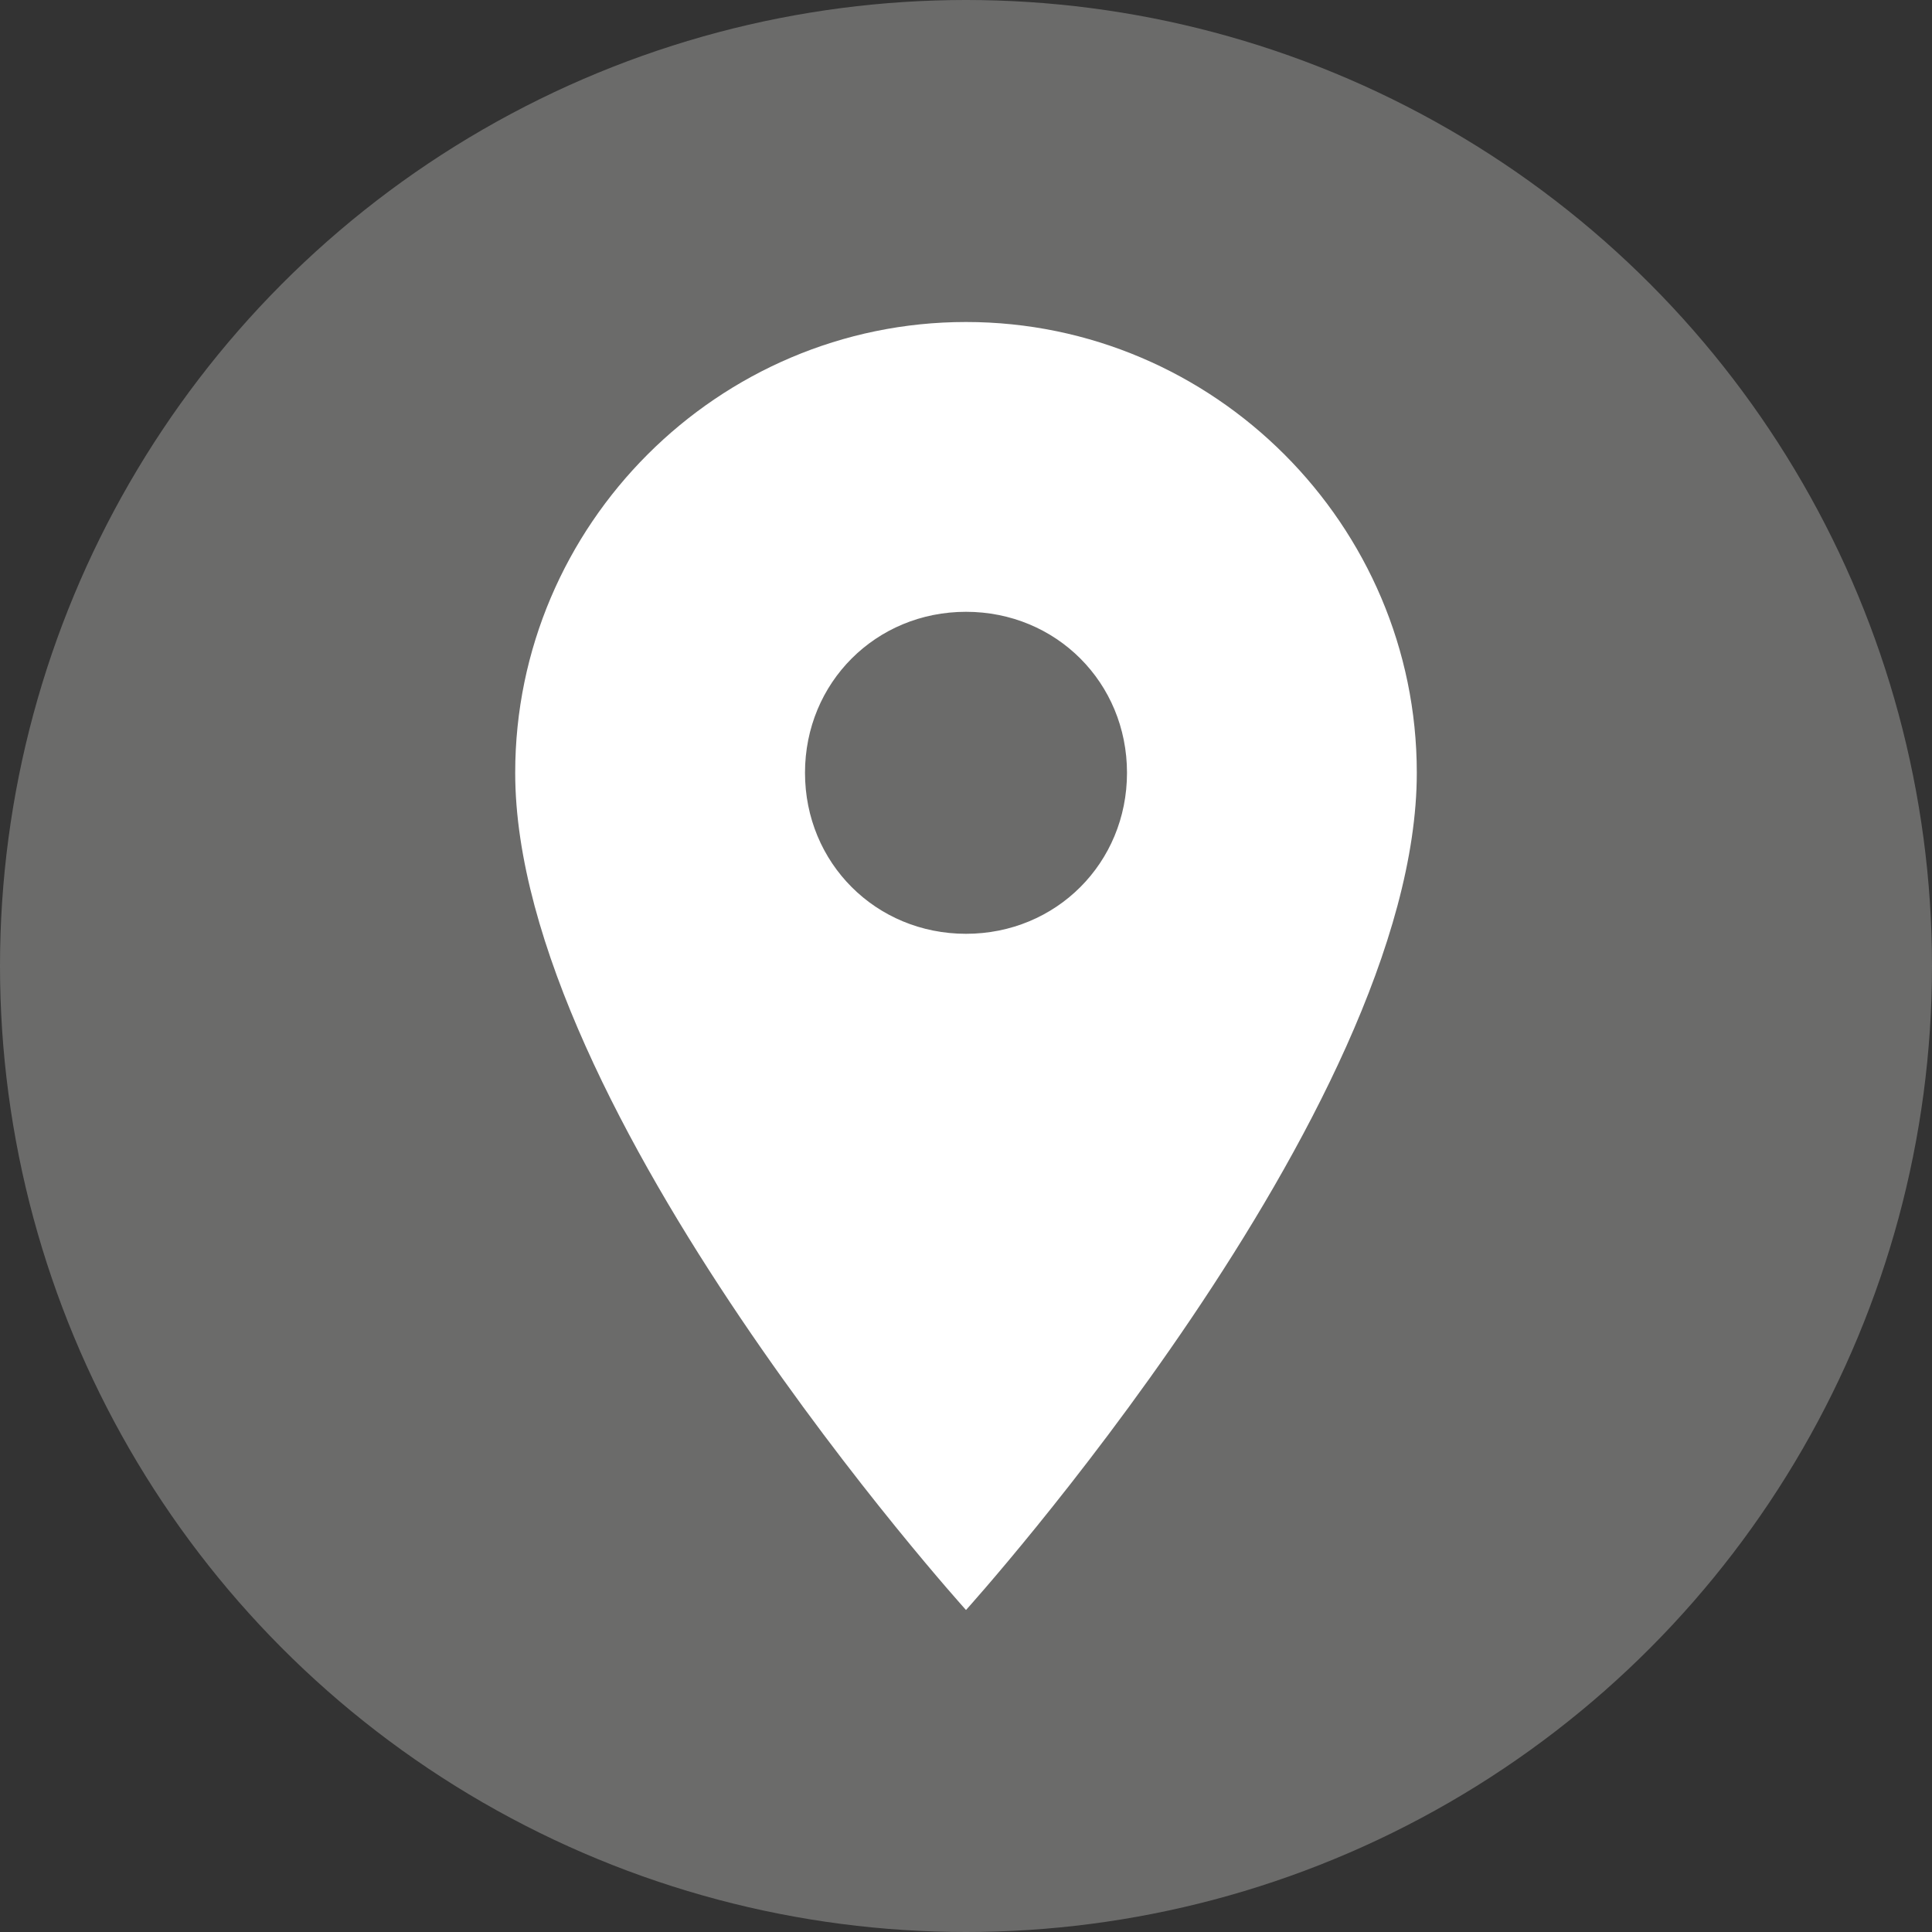 <?xml version="1.0" encoding="utf-8"?>
<!-- Generator: Adobe Illustrator 19.2.1, SVG Export Plug-In . SVG Version: 6.00 Build 0)  -->
<svg xmlns="http://www.w3.org/2000/svg" version="1.1" width="60" height="60"><rect width="100%" height="100%" fill="#333333" stroke="none"/><svg xmlns:xlink="http://www.w3.org/1999/xlink" version="1.1" id="Ebene_1" x="0" y="0" viewBox="0 0 60 60" style="enable-background:new 0 0 60 60;" xml:space="preserve" width="60" height="60">
<style type="text/css">
	.st0{fill:#6B6B6A;}
	.st1{fill:#FFFFFF;}
</style>
<circle class="st0" cx="30" cy="30" r="30"/>
<path class="st1" d="M30,10c-7.7,0-14,6.3-14,14c0,10.5,14,26,14,26s14-15.5,14-26C44,16.3,37.7,10,30,10z M30,29c-2.8,0-5-2.2-5-5  s2.2-5,5-5s5,2.2,5,5S32.8,29,30,29z"/>
</svg></svg>
